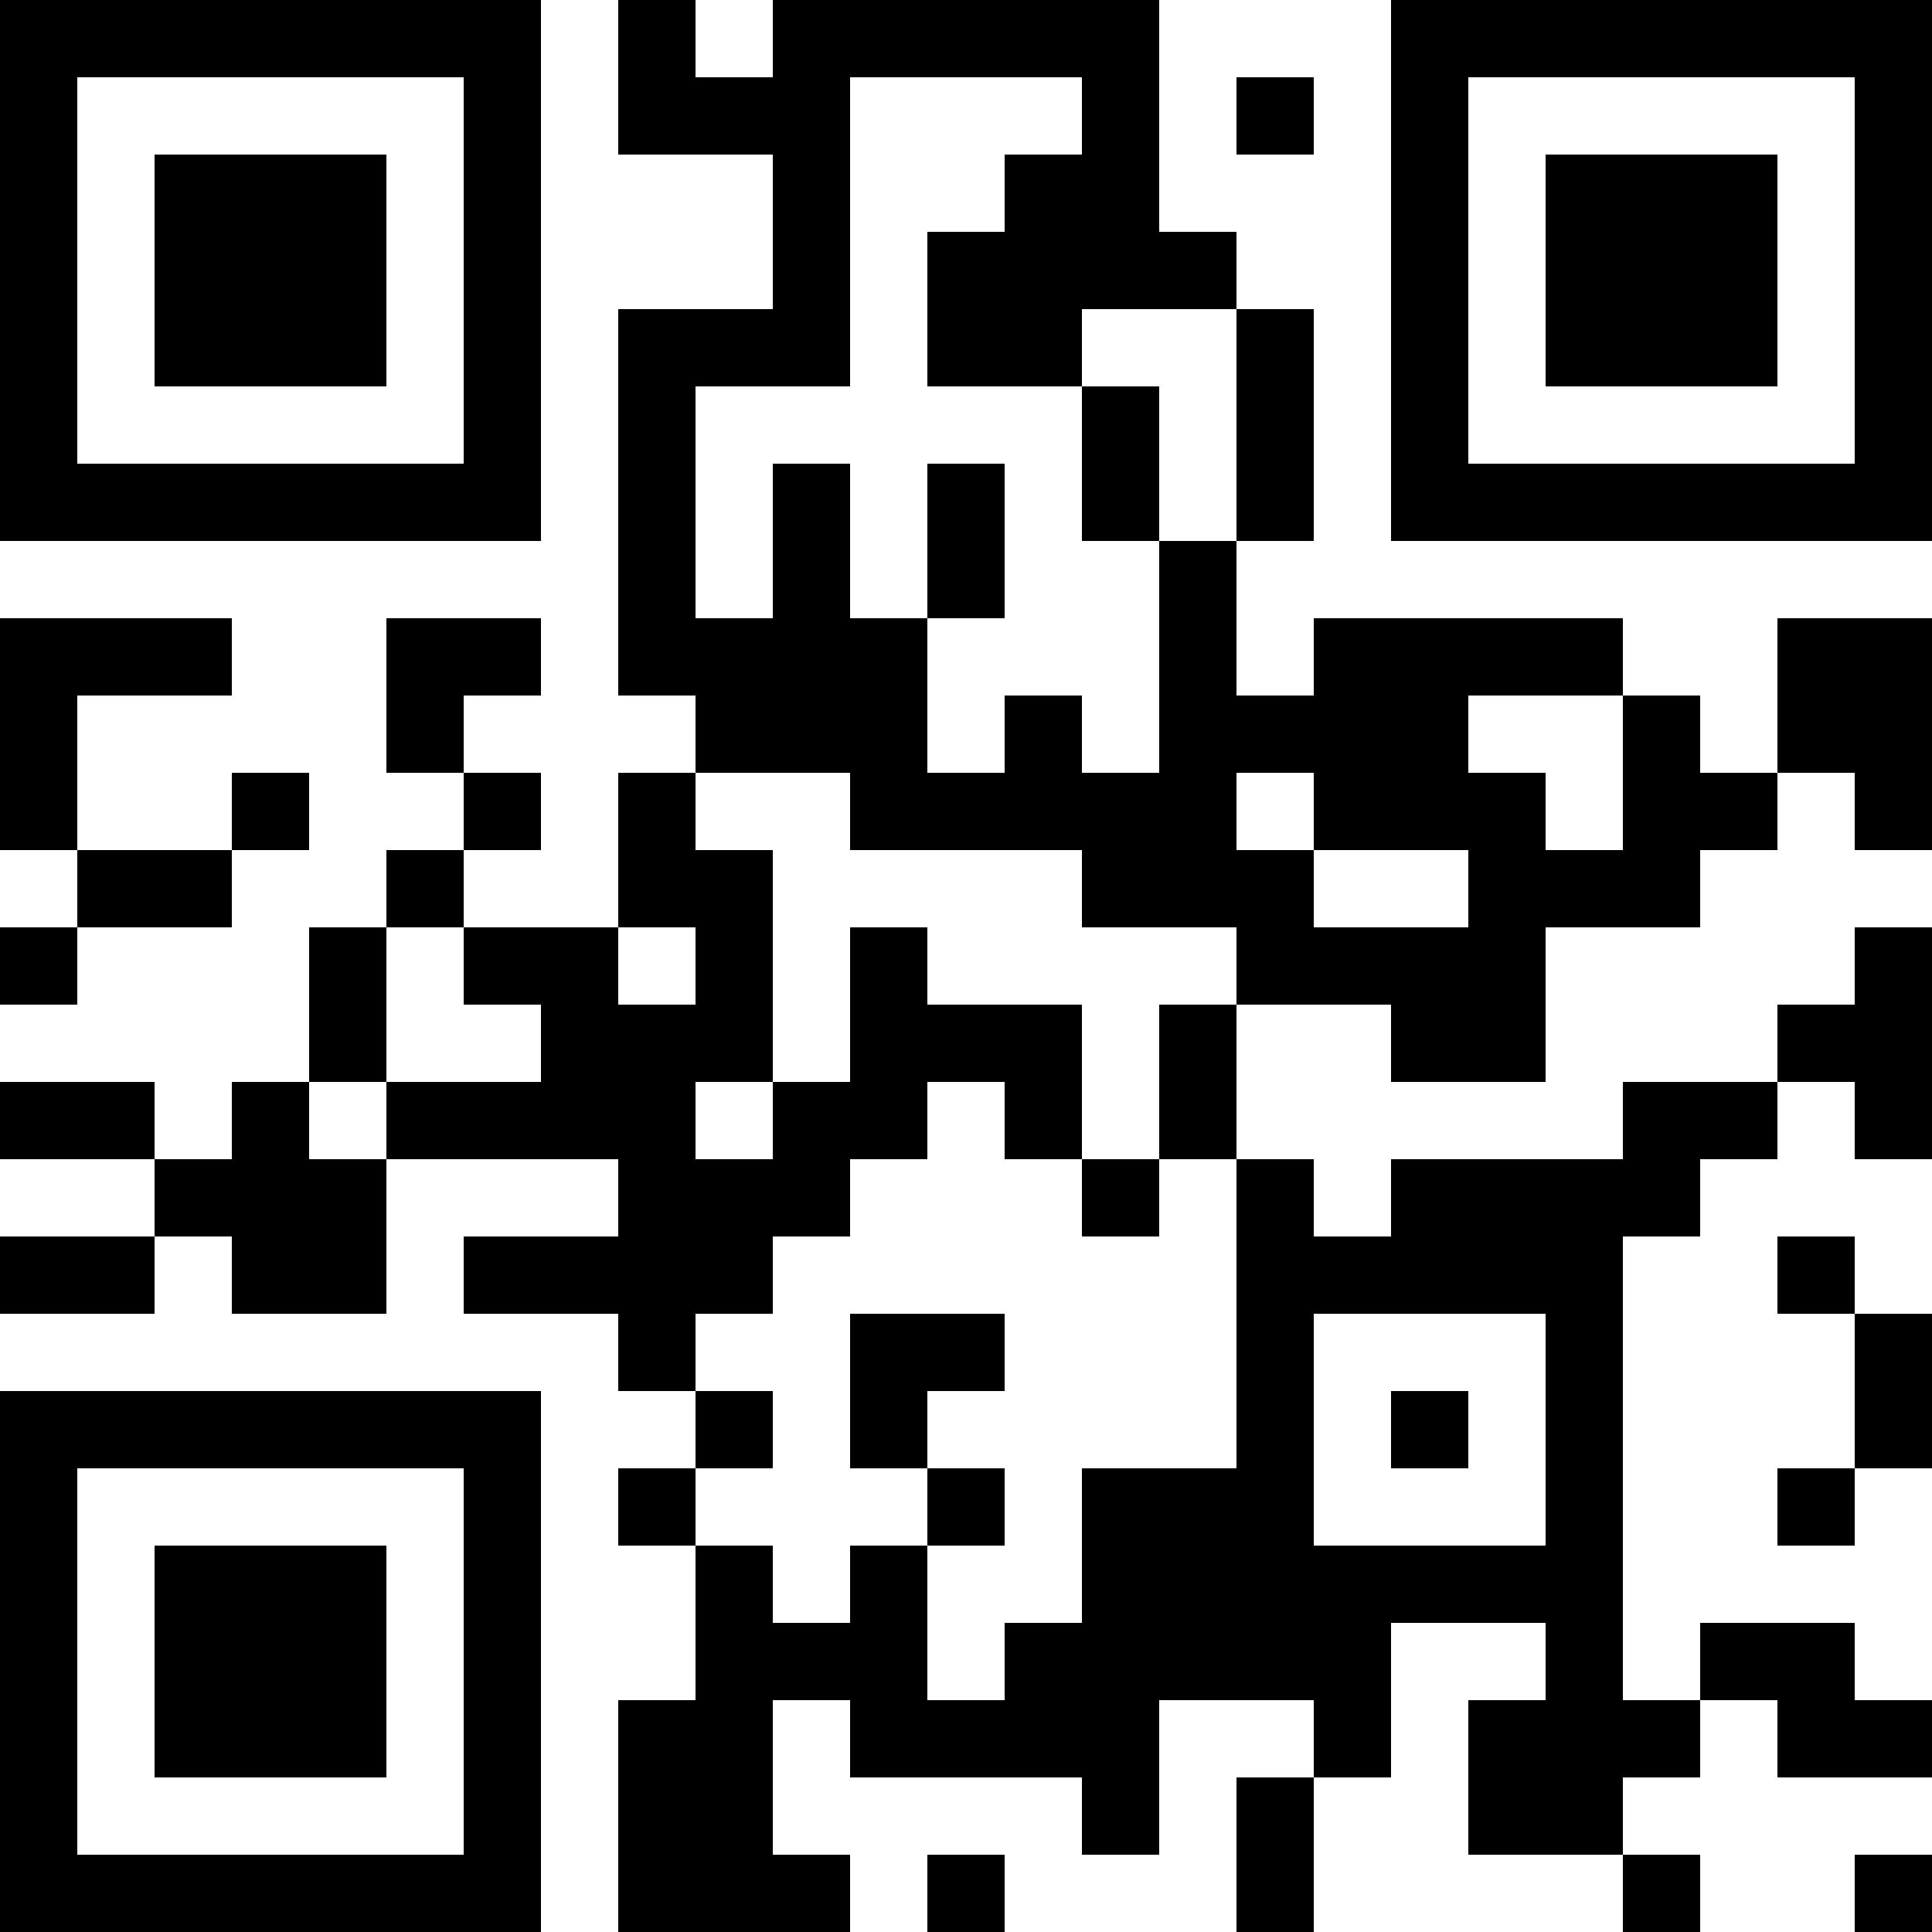 <?xml version="1.0" encoding="UTF-8"?>
<svg xmlns="http://www.w3.org/2000/svg" version="1.1" width="1000" height="1000" viewBox="0 0 1000 1000"><rect x="0" y="0" width="1000" height="1000" fill="#ffffff"/><g transform="scale(40)"><g transform="translate(0,0)"><path fill-rule="evenodd" d="M8 0L8 2L10 2L10 4L8 4L8 9L9 9L9 10L8 10L8 12L6 12L6 11L7 11L7 10L6 10L6 9L7 9L7 8L5 8L5 10L6 10L6 11L5 11L5 12L4 12L4 14L3 14L3 15L2 15L2 14L0 14L0 15L2 15L2 16L0 16L0 17L2 17L2 16L3 16L3 17L5 17L5 15L8 15L8 16L6 16L6 17L8 17L8 18L9 18L9 19L8 19L8 20L9 20L9 22L8 22L8 25L11 25L11 24L10 24L10 22L11 22L11 23L14 23L14 24L15 24L15 22L17 22L17 23L16 23L16 25L17 25L17 23L18 23L18 21L20 21L20 22L19 22L19 24L21 24L21 25L22 25L22 24L21 24L21 23L22 23L22 22L23 22L23 23L25 23L25 22L24 22L24 21L22 21L22 22L21 22L21 16L22 16L22 15L23 15L23 14L24 14L24 15L25 15L25 12L24 12L24 13L23 13L23 14L21 14L21 15L18 15L18 16L17 16L17 15L16 15L16 13L18 13L18 14L20 14L20 12L22 12L22 11L23 11L23 10L24 10L24 11L25 11L25 8L23 8L23 10L22 10L22 9L21 9L21 8L17 8L17 9L16 9L16 7L17 7L17 4L16 4L16 3L15 3L15 0L10 0L10 1L9 1L9 0ZM11 1L11 5L9 5L9 8L10 8L10 6L11 6L11 8L12 8L12 10L13 10L13 9L14 9L14 10L15 10L15 7L16 7L16 4L14 4L14 5L12 5L12 3L13 3L13 2L14 2L14 1ZM16 1L16 2L17 2L17 1ZM14 5L14 7L15 7L15 5ZM12 6L12 8L13 8L13 6ZM0 8L0 11L1 11L1 12L0 12L0 13L1 13L1 12L3 12L3 11L4 11L4 10L3 10L3 11L1 11L1 9L3 9L3 8ZM19 9L19 10L20 10L20 11L21 11L21 9ZM9 10L9 11L10 11L10 14L9 14L9 15L10 15L10 14L11 14L11 12L12 12L12 13L14 13L14 15L13 15L13 14L12 14L12 15L11 15L11 16L10 16L10 17L9 17L9 18L10 18L10 19L9 19L9 20L10 20L10 21L11 21L11 20L12 20L12 22L13 22L13 21L14 21L14 19L16 19L16 15L15 15L15 13L16 13L16 12L14 12L14 11L11 11L11 10ZM16 10L16 11L17 11L17 12L19 12L19 11L17 11L17 10ZM5 12L5 14L4 14L4 15L5 15L5 14L7 14L7 13L6 13L6 12ZM8 12L8 13L9 13L9 12ZM14 15L14 16L15 16L15 15ZM23 16L23 17L24 17L24 19L23 19L23 20L24 20L24 19L25 19L25 17L24 17L24 16ZM11 17L11 19L12 19L12 20L13 20L13 19L12 19L12 18L13 18L13 17ZM17 17L17 20L20 20L20 17ZM18 18L18 19L19 19L19 18ZM12 24L12 25L13 25L13 24ZM24 24L24 25L25 25L25 24ZM0 0L0 7L7 7L7 0ZM1 1L1 6L6 6L6 1ZM2 2L2 5L5 5L5 2ZM18 0L18 7L25 7L25 0ZM19 1L19 6L24 6L24 1ZM20 2L20 5L23 5L23 2ZM0 18L0 25L7 25L7 18ZM1 19L1 24L6 24L6 19ZM2 20L2 23L5 23L5 20Z" fill="#000000"/></g></g></svg>
